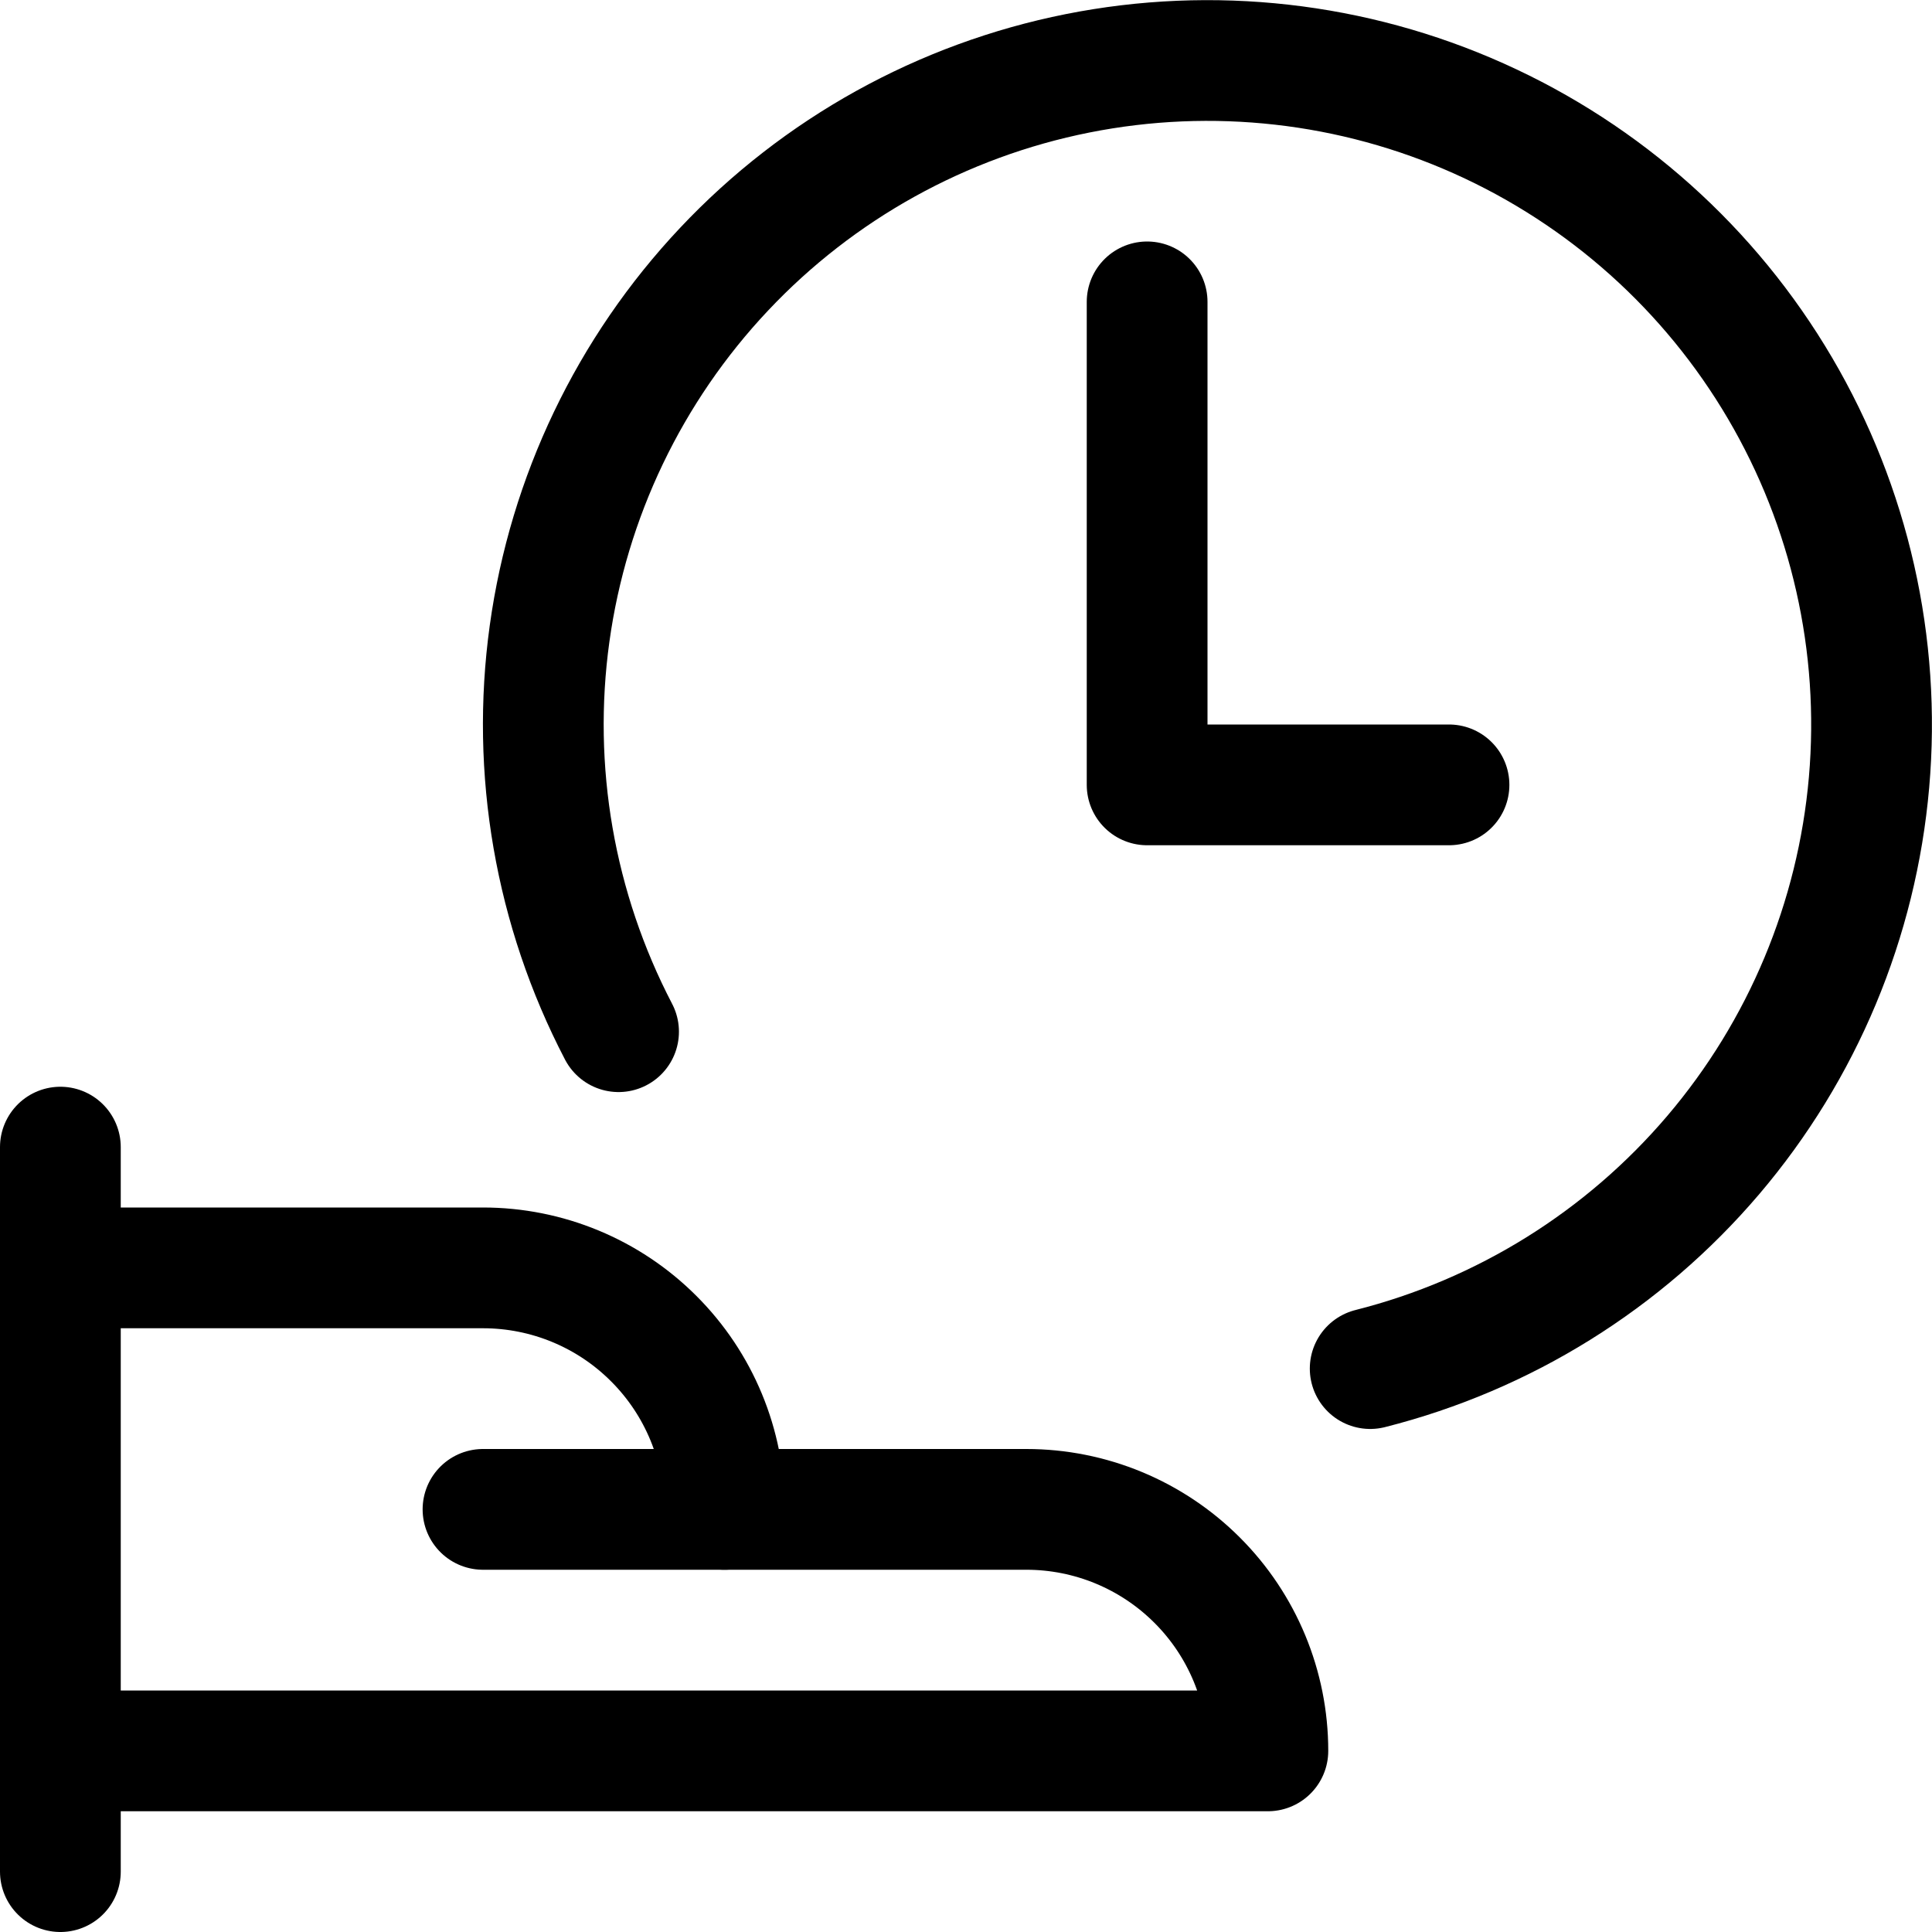 <svg xmlns="http://www.w3.org/2000/svg" fill="none" viewBox="0 0 24 24" id="Time-Clock-Hand-1--Streamline-Ultimate"><desc>Time Clock Hand 1 Streamline Icon: https://streamlinehq.com</desc><path stroke="#000000" stroke-linecap="round" stroke-linejoin="round" d="M0.75 14.25v9" stroke-width="1.5"></path><path stroke="#000000" stroke-linecap="round" stroke-linejoin="round" d="M0.75 21.75h15c0 -0.796 -0.316 -1.559 -0.879 -2.121 -0.563 -0.563 -1.326 -0.879 -2.121 -0.879H9c0 -0.796 -0.316 -1.559 -0.879 -2.121C7.559 16.066 6.796 15.75 6 15.75H0.75" stroke-width="1.5"></path><path stroke="#000000" stroke-linecap="round" stroke-linejoin="round" d="M6 18.75h3" stroke-width="1.5"></path><path stroke="#000000" stroke-linecap="round" stroke-linejoin="round" d="M7.684 12.816c-0.792 -1.52 -1.092 -3.248 -0.857 -4.945 0.235 -1.697 0.993 -3.28 2.168 -4.527C10.17 2.096 11.705 1.246 13.385 0.911c1.681 -0.335 3.424 -0.139 4.988 0.562 1.564 0.701 2.871 1.871 3.739 3.349 0.868 1.477 1.255 3.189 1.106 4.896 -0.149 1.707 -0.825 3.326 -1.936 4.631 -1.111 1.305 -2.6 2.232 -4.261 2.652" stroke-width="1.5"></path><path stroke="#000000" stroke-linecap="round" stroke-linejoin="round" d="M14.25 3.75v6H18" stroke-width="1.5"></path></svg>